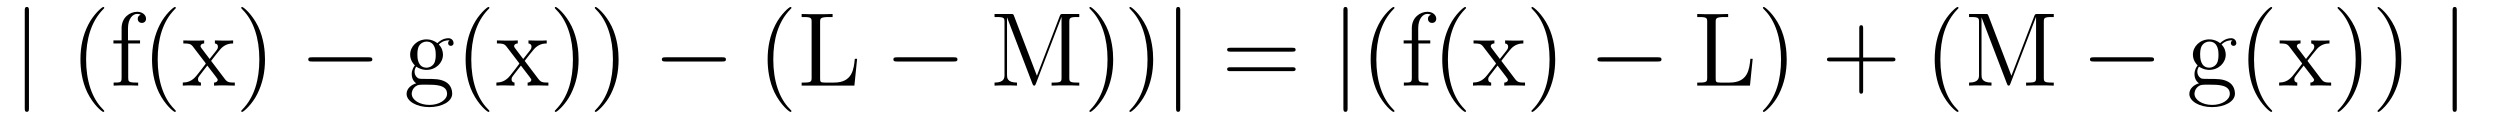 <?xml version='1.0' encoding='UTF-8'?>
<!-- This file was generated by dvisvgm 2.8.1 -->
<svg version='1.1' xmlns='http://www.w3.org/2000/svg' xmlns:xlink='http://www.w3.org/1999/xlink' width='285pt' height='14pt' viewBox='0 -14 285 14'>
<g id='page1'>
<g transform='matrix(1 0 0 -1 -127 650)'>
<path d='M130.301 662.775C130.301 662.99 130.301 663.206 130.062 663.206C129.822 663.206 129.822 662.99 129.822 662.775V651.682C129.822 651.467 129.822 651.252 130.062 651.252C130.301 651.252 130.301 651.467 130.301 651.682V662.775Z'/>
<path d='M138.884 651.335C138.884 651.371 138.884 651.395 138.681 651.598C137.486 652.806 136.816 654.778 136.816 657.217C136.816 659.536 137.378 661.532 138.765 662.943C138.884 663.05 138.884 663.074 138.884 663.11C138.884 663.182 138.825 663.206 138.777 663.206C138.622 663.206 137.641 662.345 137.056 661.173C136.446 659.966 136.171 658.687 136.171 657.217C136.171 656.152 136.338 654.73 136.96 653.451C137.665 652.017 138.645 651.239 138.777 651.239C138.825 651.239 138.884 651.263 138.884 651.335ZM141.616 659.046H142.966V659.392H141.591V660.791C141.591 661.867 142.141 662.417 142.632 662.417C142.727 662.417 142.906 662.393 143.05 662.321C143.002 662.309 142.703 662.202 142.703 661.855C142.703 661.58 142.895 661.388 143.169 661.388C143.456 661.388 143.648 661.58 143.648 661.867C143.648 662.309 143.217 662.656 142.643 662.656C141.807 662.656 140.862 662.01 140.862 660.791V659.392H139.93V659.046H140.862V655.125C140.862 654.587 140.731 654.587 139.954 654.587V654.24C140.288 654.264 140.946 654.264 141.305 654.264C141.627 654.264 142.476 654.264 142.751 654.24V654.587H142.512C141.639 654.587 141.616 654.718 141.616 655.148V659.046ZM147.044 651.335C147.044 651.371 147.044 651.395 146.841 651.598C145.646 652.806 144.976 654.778 144.976 657.217C144.976 659.536 145.538 661.532 146.925 662.943C147.044 663.05 147.044 663.074 147.044 663.11C147.044 663.182 146.985 663.206 146.937 663.206C146.781 663.206 145.801 662.345 145.215 661.173C144.606 659.966 144.331 658.687 144.331 657.217C144.331 656.152 144.498 654.73 145.119 653.451C145.825 652.017 146.805 651.239 146.937 651.239C146.985 651.239 147.044 651.263 147.044 651.335ZM151.066 657.061C151.413 657.515 151.915 658.161 152.142 658.412C152.632 658.962 153.194 659.046 153.577 659.046V659.392C153.063 659.368 153.039 659.368 152.573 659.368C152.118 659.368 152.094 659.368 151.497 659.392V659.046C151.652 659.022 151.843 658.95 151.843 658.675C151.843 658.472 151.736 658.34 151.664 658.245L150.899 657.276L149.967 658.507C149.931 658.555 149.859 658.663 149.859 658.747C149.859 658.818 149.919 659.033 150.277 659.046V659.392C149.979 659.368 149.369 659.368 149.046 659.368C148.652 659.368 148.628 659.368 147.899 659.392V659.046C148.508 659.046 148.735 659.022 148.986 658.699L150.385 656.87C150.409 656.846 150.457 656.774 150.457 656.738C150.457 656.703 149.524 655.531 149.405 655.376C148.879 654.73 148.353 654.599 147.839 654.587V654.24C148.293 654.264 148.317 654.264 148.831 654.264C149.285 654.264 149.309 654.264 149.907 654.24V654.587C149.62 654.622 149.572 654.802 149.572 654.969C149.572 655.16 149.656 655.256 149.775 655.412C149.954 655.662 150.349 656.152 150.636 656.523L151.616 655.244C151.819 654.981 151.819 654.957 151.819 654.886C151.819 654.79 151.724 654.599 151.401 654.587V654.24C151.712 654.264 152.298 654.264 152.632 654.264C153.027 654.264 153.051 654.264 153.768 654.24V654.587C153.134 654.587 152.919 654.611 152.632 654.993L151.066 657.061ZM157.21 657.217C157.21 658.125 157.091 659.607 156.421 660.994C155.716 662.428 154.736 663.206 154.604 663.206C154.556 663.206 154.497 663.182 154.497 663.11C154.497 663.074 154.497 663.05 154.7 662.847C155.895 661.64 156.565 659.667 156.565 657.228C156.565 654.909 156.003 652.913 154.616 651.502C154.497 651.395 154.497 651.371 154.497 651.335C154.497 651.263 154.556 651.239 154.604 651.239C154.759 651.239 155.74 652.1 156.326 653.272C156.935 654.491 157.21 655.782 157.21 657.217Z'/>
<path d='M169.028 656.989C169.231 656.989 169.446 656.989 169.446 657.228C169.446 657.468 169.231 657.468 169.028 657.468H162.561C162.357 657.468 162.142 657.468 162.142 657.228C162.142 656.989 162.357 656.989 162.561 656.989H169.028Z'/>
<path d='M174.451 656.404C175.013 656.033 175.491 656.033 175.622 656.033C176.698 656.033 177.499 656.846 177.499 657.767C177.499 658.089 177.404 658.543 177.021 658.926C177.487 659.404 178.049 659.404 178.109 659.404C178.157 659.404 178.216 659.404 178.264 659.38C178.145 659.332 178.085 659.213 178.085 659.081C178.085 658.914 178.205 658.771 178.396 658.771C178.491 658.771 178.706 658.83 178.706 659.093C178.706 659.308 178.539 659.643 178.121 659.643C177.499 659.643 177.033 659.261 176.865 659.081C176.507 659.356 176.089 659.512 175.634 659.512C174.558 659.512 173.757 658.699 173.757 657.778C173.757 657.097 174.176 656.655 174.295 656.547C174.152 656.368 173.937 656.021 173.937 655.555C173.937 654.862 174.355 654.563 174.451 654.503C173.901 654.348 173.351 653.917 173.351 653.296C173.351 652.471 174.475 651.789 175.945 651.789C177.368 651.789 178.551 652.423 178.551 653.32C178.551 653.618 178.467 654.324 177.75 654.694C177.141 655.005 176.543 655.005 175.515 655.005C174.786 655.005 174.702 655.005 174.487 655.232C174.367 655.352 174.26 655.579 174.26 655.83C174.26 656.033 174.331 656.236 174.451 656.404ZM175.634 656.284C174.582 656.284 174.582 657.492 174.582 657.767C174.582 657.982 174.582 658.472 174.786 658.794C175.013 659.141 175.371 659.261 175.622 659.261C176.674 659.261 176.674 658.053 176.674 657.778C176.674 657.563 176.674 657.073 176.471 656.75C176.244 656.404 175.885 656.284 175.634 656.284ZM175.957 652.04C174.81 652.04 173.937 652.626 173.937 653.307C173.937 653.403 173.961 653.869 174.415 654.18C174.678 654.348 174.786 654.348 175.622 654.348C176.615 654.348 177.966 654.348 177.966 653.307C177.966 652.602 177.057 652.04 175.957 652.04ZM182.793 651.335C182.793 651.371 182.793 651.395 182.59 651.598C181.395 652.806 180.725 654.778 180.725 657.217C180.725 659.536 181.287 661.532 182.674 662.943C182.793 663.05 182.793 663.074 182.793 663.11C182.793 663.182 182.733 663.206 182.686 663.206C182.53 663.206 181.55 662.345 180.964 661.173C180.355 659.966 180.08 658.687 180.08 657.217C180.08 656.152 180.247 654.73 180.869 653.451C181.574 652.017 182.554 651.239 182.686 651.239C182.733 651.239 182.793 651.263 182.793 651.335ZM186.815 657.061C187.162 657.515 187.664 658.161 187.891 658.412C188.381 658.962 188.943 659.046 189.326 659.046V659.392C188.812 659.368 188.788 659.368 188.322 659.368C187.867 659.368 187.843 659.368 187.246 659.392V659.046C187.401 659.022 187.592 658.95 187.592 658.675C187.592 658.472 187.485 658.34 187.413 658.245L186.648 657.276L185.716 658.507C185.68 658.555 185.608 658.663 185.608 658.747C185.608 658.818 185.668 659.033 186.026 659.046V659.392C185.727 659.368 185.118 659.368 184.795 659.368C184.401 659.368 184.377 659.368 183.648 659.392V659.046C184.257 659.046 184.484 659.022 184.735 658.699L186.134 656.87C186.158 656.846 186.206 656.774 186.206 656.738C186.206 656.703 185.273 655.531 185.154 655.376C184.628 654.73 184.102 654.599 183.588 654.587V654.24C184.042 654.264 184.066 654.264 184.58 654.264C185.034 654.264 185.058 654.264 185.656 654.24V654.587C185.369 654.622 185.321 654.802 185.321 654.969C185.321 655.16 185.405 655.256 185.524 655.412C185.703 655.662 186.098 656.152 186.385 656.523L187.365 655.244C187.568 654.981 187.568 654.957 187.568 654.886C187.568 654.79 187.473 654.599 187.15 654.587V654.24C187.461 654.264 188.047 654.264 188.381 654.264C188.776 654.264 188.8 654.264 189.517 654.24V654.587C188.883 654.587 188.668 654.611 188.381 654.993L186.815 657.061ZM192.959 657.217C192.959 658.125 192.84 659.607 192.17 660.994C191.465 662.428 190.485 663.206 190.353 663.206C190.305 663.206 190.246 663.182 190.246 663.11C190.246 663.074 190.246 663.05 190.449 662.847C191.644 661.64 192.313 659.667 192.313 657.228C192.313 654.909 191.752 652.913 190.365 651.502C190.246 651.395 190.246 651.371 190.246 651.335C190.246 651.263 190.305 651.239 190.353 651.239C190.508 651.239 191.489 652.1 192.074 653.272C192.684 654.491 192.959 655.782 192.959 657.217ZM197.519 657.217C197.519 658.125 197.4 659.607 196.73 660.994C196.025 662.428 195.044 663.206 194.912 663.206C194.866 663.206 194.806 663.182 194.806 663.11C194.806 663.074 194.806 663.05 195.008 662.847C196.205 661.64 196.873 659.667 196.873 657.228C196.873 654.909 196.312 652.913 194.924 651.502C194.806 651.395 194.806 651.371 194.806 651.335C194.806 651.263 194.866 651.239 194.912 651.239C195.068 651.239 196.049 652.1 196.634 653.272C197.244 654.491 197.519 655.782 197.519 657.217Z'/>
<path d='M209.338 656.989C209.542 656.989 209.756 656.989 209.756 657.228C209.756 657.468 209.542 657.468 209.338 657.468H202.871C202.668 657.468 202.452 657.468 202.452 657.228C202.452 656.989 202.668 656.989 202.871 656.989H209.338Z'/>
<path d='M217.224 651.335C217.224 651.371 217.224 651.395 217.02 651.598C215.825 652.806 215.155 654.778 215.155 657.217C215.155 659.536 215.717 661.532 217.104 662.943C217.224 663.05 217.224 663.074 217.224 663.11C217.224 663.182 217.164 663.206 217.116 663.206C216.961 663.206 215.981 662.345 215.395 661.173C214.786 659.966 214.51 658.687 214.51 657.217C214.51 656.152 214.678 654.73 215.299 653.451C216.004 652.017 216.984 651.239 217.116 651.239C217.164 651.239 217.224 651.263 217.224 651.335ZM224.712 657.3H224.449C224.329 656.105 224.174 654.587 222.083 654.587H221.042C220.516 654.587 220.493 654.67 220.493 655.065V661.484C220.493 661.914 220.516 662.058 221.556 662.058H221.915V662.405C221.568 662.381 220.516 662.381 220.098 662.381C219.739 662.381 218.675 662.381 218.388 662.405V662.058H218.628C219.488 662.058 219.524 661.938 219.524 661.496V655.148C219.524 654.706 219.488 654.587 218.628 654.587H218.388V654.24H224.401L224.712 657.3Z'/>
<path d='M235.732 656.989C235.934 656.989 236.149 656.989 236.149 657.228C236.149 657.468 235.934 657.468 235.732 657.468H229.264C229.061 657.468 228.846 657.468 228.846 657.228C228.846 656.989 229.061 656.989 229.264 656.989H235.732Z'/>
<path d='M242.602 662.178C242.518 662.405 242.506 662.405 242.231 662.405H240.378V662.058H240.617C241.477 662.058 241.513 661.938 241.513 661.496V655.471C241.513 655.148 241.513 654.587 240.378 654.587V654.24C240.689 654.264 241.322 654.264 241.657 654.264S242.626 654.264 242.935 654.24V654.587C241.8 654.587 241.8 655.148 241.8 655.471V661.998H241.812L244.693 654.467C244.741 654.336 244.777 654.24 244.896 654.24C245.004 654.24 245.028 654.3 245.1 654.479L248.004 662.058H248.016V655.148C248.016 654.706 247.98 654.587 247.12 654.587H246.881V654.24C247.156 654.264 248.112 654.264 248.459 654.264S249.762 654.264 250.037 654.24V654.587H249.798C248.936 654.587 248.902 654.706 248.902 655.148V661.496C248.902 661.938 248.936 662.058 249.798 662.058H250.037V662.405H248.184C247.921 662.405 247.909 662.393 247.813 662.166L245.207 655.364L242.602 662.178ZM253.902 657.217C253.902 658.125 253.783 659.607 253.114 660.994C252.408 662.428 251.428 663.206 251.297 663.206C251.249 663.206 251.189 663.182 251.189 663.11C251.189 663.074 251.189 663.05 251.393 662.847C252.588 661.64 253.258 659.667 253.258 657.228C253.258 654.909 252.695 652.913 251.309 651.502C251.189 651.395 251.189 651.371 251.189 651.335C251.189 651.263 251.249 651.239 251.297 651.239C251.452 651.239 252.432 652.1 253.018 653.272C253.628 654.491 253.902 655.782 253.902 657.217ZM258.462 657.217C258.462 658.125 258.343 659.607 257.674 660.994C256.968 662.428 255.988 663.206 255.857 663.206C255.809 663.206 255.749 663.182 255.749 663.11C255.749 663.074 255.749 663.05 255.952 662.847C257.148 661.64 257.818 659.667 257.818 657.228C257.818 654.909 257.255 652.913 255.869 651.502C255.749 651.395 255.749 651.371 255.749 651.335C255.749 651.263 255.809 651.239 255.857 651.239C256.012 651.239 256.992 652.1 257.578 653.272C258.188 654.491 258.462 655.782 258.462 657.217Z'/>
<path d='M261.55 662.775C261.55 662.99 261.55 663.206 261.31 663.206C261.071 663.206 261.071 662.99 261.071 662.775V651.682C261.071 651.467 261.071 651.252 261.31 651.252C261.55 651.252 261.55 651.467 261.55 651.682V662.775Z'/>
<path d='M274.318 658.113C274.484 658.113 274.699 658.113 274.699 658.328C274.699 658.555 274.496 658.555 274.318 658.555H267.276C267.108 658.555 266.893 658.555 266.893 658.34C266.893 658.113 267.097 658.113 267.276 658.113H274.318ZM274.318 655.89C274.484 655.89 274.699 655.89 274.699 656.105C274.699 656.332 274.496 656.332 274.318 656.332H267.276C267.108 656.332 266.893 656.332 266.893 656.117C266.893 655.89 267.097 655.89 267.276 655.89H274.318Z'/>
<path d='M280.626 662.775C280.626 662.99 280.626 663.206 280.387 663.206C280.147 663.206 280.147 662.99 280.147 662.775V651.682C280.147 651.467 280.147 651.252 280.387 651.252C280.626 651.252 280.626 651.467 280.626 651.682V662.775Z'/>
<path d='M285.97 651.335C285.97 651.371 285.97 651.395 285.767 651.598C284.572 652.806 283.902 654.778 283.902 657.217C283.902 659.536 284.464 661.532 285.85 662.943C285.97 663.05 285.97 663.074 285.97 663.11C285.97 663.182 285.91 663.206 285.862 663.206C285.707 663.206 284.726 662.345 284.141 661.173C283.531 659.966 283.256 658.687 283.256 657.217C283.256 656.152 283.423 654.73 284.045 653.451C284.75 652.017 285.731 651.239 285.862 651.239C285.91 651.239 285.97 651.263 285.97 651.335ZM288.701 659.046H290.051V659.392H288.677V660.791C288.677 661.867 289.226 662.417 289.717 662.417C289.812 662.417 289.992 662.393 290.135 662.321C290.087 662.309 289.788 662.202 289.788 661.855C289.788 661.58 289.98 661.388 290.255 661.388C290.542 661.388 290.732 661.58 290.732 661.867C290.732 662.309 290.303 662.656 289.728 662.656C288.892 662.656 287.947 662.01 287.947 660.791V659.392H287.015V659.046H287.947V655.125C287.947 654.587 287.816 654.587 287.039 654.587V654.24C287.374 654.264 288.031 654.264 288.39 654.264C288.713 654.264 289.561 654.264 289.836 654.24V654.587H289.597C288.725 654.587 288.701 654.718 288.701 655.148V659.046ZM294.13 651.335C294.13 651.371 294.13 651.395 293.927 651.598C292.73 652.806 292.061 654.778 292.061 657.217C292.061 659.536 292.624 661.532 294.01 662.943C294.13 663.05 294.13 663.074 294.13 663.11C294.13 663.182 294.07 663.206 294.022 663.206C293.867 663.206 292.886 662.345 292.301 661.173C291.691 659.966 291.416 658.687 291.416 657.217C291.416 656.152 291.583 654.73 292.205 653.451C292.91 652.017 293.891 651.239 294.022 651.239C294.07 651.239 294.13 651.263 294.13 651.335ZM298.152 657.061C298.498 657.515 299 658.161 299.227 658.412C299.718 658.962 300.28 659.046 300.662 659.046V659.392C300.148 659.368 300.124 659.368 299.658 659.368C299.203 659.368 299.179 659.368 298.582 659.392V659.046C298.738 659.022 298.928 658.95 298.928 658.675C298.928 658.472 298.82 658.34 298.75 658.245L297.984 657.276L297.052 658.507C297.016 658.555 296.944 658.663 296.944 658.747C296.944 658.818 297.004 659.033 297.362 659.046V659.392C297.064 659.368 296.454 659.368 296.131 659.368C295.736 659.368 295.712 659.368 294.984 659.392V659.046C295.594 659.046 295.82 659.022 296.071 658.699L297.47 656.87C297.494 656.846 297.542 656.774 297.542 656.738C297.542 656.703 296.609 655.531 296.49 655.376C295.964 654.73 295.438 654.599 294.924 654.587V654.24C295.378 654.264 295.402 654.264 295.916 654.264C296.37 654.264 296.394 654.264 296.992 654.24V654.587C296.705 654.622 296.657 654.802 296.657 654.969C296.657 655.16 296.741 655.256 296.861 655.412C297.04 655.662 297.434 656.152 297.721 656.523L298.702 655.244C298.904 654.981 298.904 654.957 298.904 654.886C298.904 654.79 298.808 654.599 298.486 654.587V654.24C298.798 654.264 299.383 654.264 299.718 654.264C300.112 654.264 300.136 654.264 300.853 654.24V654.587C300.22 654.587 300.005 654.611 299.718 654.993L298.152 657.061ZM304.295 657.217C304.295 658.125 304.176 659.607 303.506 660.994C302.801 662.428 301.82 663.206 301.69 663.206C301.642 663.206 301.582 663.182 301.582 663.11C301.582 663.074 301.582 663.05 301.784 662.847C302.981 661.64 303.65 659.667 303.65 657.228C303.65 654.909 303.088 652.913 301.702 651.502C301.582 651.395 301.582 651.371 301.582 651.335C301.582 651.263 301.642 651.239 301.69 651.239C301.844 651.239 302.825 652.1 303.41 653.272C304.02 654.491 304.295 655.782 304.295 657.217Z'/>
<path d='M315.992 656.989C316.196 656.989 316.411 656.989 316.411 657.228C316.411 657.468 316.196 657.468 315.992 657.468H309.526C309.323 657.468 309.107 657.468 309.107 657.228C309.107 656.989 309.323 656.989 309.526 656.989H315.992Z'/>
<path d='M326.807 657.3H326.544C326.425 656.105 326.269 654.587 324.178 654.587H323.137C322.612 654.587 322.588 654.67 322.588 655.065V661.484C322.588 661.914 322.612 662.058 323.651 662.058H324.01V662.405C323.664 662.381 322.612 662.381 322.193 662.381C321.834 662.381 320.771 662.381 320.484 662.405V662.058H320.723C321.583 662.058 321.619 661.938 321.619 661.496V655.148C321.619 654.706 321.583 654.587 320.723 654.587H320.484V654.24H326.496L326.807 657.3ZM330.684 657.217C330.684 658.125 330.565 659.607 329.896 660.994C329.19 662.428 328.21 663.206 328.079 663.206C328.031 663.206 327.971 663.182 327.971 663.11C327.971 663.074 327.971 663.05 328.174 662.847C329.37 661.64 330.038 659.667 330.038 657.228C330.038 654.909 329.477 652.913 328.091 651.502C327.971 651.395 327.971 651.371 327.971 651.335C327.971 651.263 328.031 651.239 328.079 651.239C328.234 651.239 329.214 652.1 329.8 653.272C330.409 654.491 330.684 655.782 330.684 657.217Z'/>
<path d='M339.398 657.001H342.697C342.865 657.001 343.08 657.001 343.08 657.217C343.08 657.444 342.877 657.444 342.697 657.444H339.398V660.743C339.398 660.91 339.398 661.126 339.182 661.126C338.956 661.126 338.956 660.922 338.956 660.743V657.444H335.657C335.489 657.444 335.274 657.444 335.274 657.228C335.274 657.001 335.477 657.001 335.657 657.001H338.956V653.702C338.956 653.535 338.956 653.32 339.17 653.32C339.398 653.32 339.398 653.523 339.398 653.702V657.001Z'/>
<path d='M350.27 651.335C350.27 651.371 350.27 651.395 350.068 651.598C348.872 652.806 348.203 654.778 348.203 657.217C348.203 659.536 348.764 661.532 350.152 662.943C350.27 663.05 350.27 663.074 350.27 663.11C350.27 663.182 350.21 663.206 350.164 663.206C350.008 663.206 349.027 662.345 348.442 661.173C347.832 659.966 347.557 658.687 347.557 657.217C347.557 656.152 347.724 654.73 348.346 653.451C349.051 652.017 350.032 651.239 350.164 651.239C350.21 651.239 350.27 651.263 350.27 651.335ZM353.695 662.178C353.611 662.405 353.599 662.405 353.324 662.405H351.472V662.058H351.71C352.571 662.058 352.607 661.938 352.607 661.496V655.471C352.607 655.148 352.607 654.587 351.472 654.587V654.24C351.782 654.264 352.416 654.264 352.751 654.264S353.719 654.264 354.03 654.24V654.587C352.894 654.587 352.894 655.148 352.894 655.471V661.998H352.906L355.787 654.467C355.835 654.336 355.871 654.24 355.991 654.24C356.098 654.24 356.122 654.3 356.194 654.479L359.099 662.058H359.111V655.148C359.111 654.706 359.075 654.587 358.213 654.587H357.974V654.24C358.249 654.264 359.206 654.264 359.552 654.264S360.856 654.264 361.13 654.24V654.587H360.892C360.03 654.587 359.995 654.706 359.995 655.148V661.496C359.995 661.938 360.03 662.058 360.892 662.058H361.13V662.405H359.278C359.015 662.405 359.003 662.393 358.907 662.166L356.3 655.364L353.695 662.178Z'/>
<path d='M372.142 656.989C372.344 656.989 372.56 656.989 372.56 657.228C372.56 657.468 372.344 657.468 372.142 657.468H365.675C365.471 657.468 365.256 657.468 365.256 657.228C365.256 656.989 365.471 656.989 365.675 656.989H372.142Z'/>
<path d='M377.684 656.404C378.246 656.033 378.725 656.033 378.857 656.033C379.932 656.033 380.734 656.846 380.734 657.767C380.734 658.089 380.638 658.543 380.255 658.926C380.72 659.404 381.283 659.404 381.343 659.404C381.391 659.404 381.45 659.404 381.498 659.38C381.378 659.332 381.319 659.213 381.319 659.081C381.319 658.914 381.438 658.771 381.63 658.771C381.725 658.771 381.941 658.83 381.941 659.093C381.941 659.308 381.773 659.643 381.355 659.643C380.734 659.643 380.267 659.261 380.099 659.081C379.741 659.356 379.322 659.512 378.868 659.512C377.792 659.512 376.991 658.699 376.991 657.778C376.991 657.097 377.41 656.655 377.53 656.547C377.386 656.368 377.171 656.021 377.171 655.555C377.171 654.862 377.59 654.563 377.684 654.503C377.135 654.348 376.585 653.917 376.585 653.296C376.585 652.471 377.708 651.789 379.18 651.789C380.602 651.789 381.785 652.423 381.785 653.32C381.785 653.618 381.701 654.324 380.984 654.694C380.375 655.005 379.776 655.005 378.749 655.005C378.019 655.005 377.935 655.005 377.72 655.232C377.6 655.352 377.494 655.579 377.494 655.83C377.494 656.033 377.566 656.236 377.684 656.404ZM378.868 656.284C377.816 656.284 377.816 657.492 377.816 657.767C377.816 657.982 377.816 658.472 378.019 658.794C378.246 659.141 378.605 659.261 378.857 659.261C379.908 659.261 379.908 658.053 379.908 657.778C379.908 657.563 379.908 657.073 379.705 656.75C379.478 656.404 379.12 656.284 378.868 656.284ZM379.19 652.04C378.043 652.04 377.171 652.626 377.171 653.307C377.171 653.403 377.195 653.869 377.648 654.18C377.912 654.348 378.019 654.348 378.857 654.348C379.848 654.348 381.199 654.348 381.199 653.307C381.199 652.602 380.291 652.04 379.19 652.04ZM386.027 651.335C386.027 651.371 386.027 651.395 385.824 651.598C384.629 652.806 383.959 654.778 383.959 657.217C383.959 659.536 384.521 661.532 385.908 662.943C386.027 663.05 386.027 663.074 386.027 663.11C386.027 663.182 385.968 663.206 385.92 663.206C385.764 663.206 384.784 662.345 384.198 661.173C383.588 659.966 383.314 658.687 383.314 657.217C383.314 656.152 383.48 654.73 384.102 653.451C384.808 652.017 385.788 651.239 385.92 651.239C385.968 651.239 386.027 651.263 386.027 651.335ZM390.049 657.061C390.396 657.515 390.898 658.161 391.126 658.412C391.615 658.962 392.177 659.046 392.56 659.046V659.392C392.046 659.368 392.022 659.368 391.555 659.368C391.102 659.368 391.078 659.368 390.48 659.392V659.046C390.635 659.022 390.826 658.95 390.826 658.675C390.826 658.472 390.719 658.34 390.647 658.245L389.881 657.276L388.95 658.507C388.914 658.555 388.842 658.663 388.842 658.747C388.842 658.818 388.902 659.033 389.26 659.046V659.392C388.961 659.368 388.351 659.368 388.028 659.368C387.635 659.368 387.611 659.368 386.881 659.392V659.046C387.491 659.046 387.719 659.022 387.97 658.699L389.368 656.87C389.392 656.846 389.44 656.774 389.44 656.738C389.44 656.703 388.507 655.531 388.387 655.376C387.862 654.73 387.336 654.599 386.821 654.587V654.24C387.276 654.264 387.3 654.264 387.814 654.264C388.268 654.264 388.292 654.264 388.89 654.24V654.587C388.603 654.622 388.555 654.802 388.555 654.969C388.555 655.16 388.639 655.256 388.758 655.412C388.937 655.662 389.332 656.152 389.618 656.523L390.599 655.244C390.803 654.981 390.803 654.957 390.803 654.886C390.803 654.79 390.707 654.599 390.384 654.587V654.24C390.695 654.264 391.28 654.264 391.615 654.264C392.01 654.264 392.034 654.264 392.75 654.24V654.587C392.117 654.587 391.902 654.611 391.615 654.993L390.049 657.061ZM396.193 657.217C396.193 658.125 396.073 659.607 395.404 660.994C394.699 662.428 393.719 663.206 393.587 663.206C393.539 663.206 393.48 663.182 393.48 663.11C393.48 663.074 393.48 663.05 393.683 662.847C394.878 661.64 395.548 659.667 395.548 657.228C395.548 654.909 394.986 652.913 393.599 651.502C393.48 651.395 393.48 651.371 393.48 651.335C393.48 651.263 393.539 651.239 393.587 651.239C393.743 651.239 394.722 652.1 395.309 653.272C395.918 654.491 396.193 655.782 396.193 657.217ZM400.753 657.217C400.753 658.125 400.633 659.607 399.964 660.994C399.259 662.428 398.279 663.206 398.147 663.206C398.099 663.206 398.039 663.182 398.039 663.11C398.039 663.074 398.039 663.05 398.243 662.847C399.438 661.64 400.108 659.667 400.108 657.228C400.108 654.909 399.546 652.913 398.159 651.502C398.039 651.395 398.039 651.371 398.039 651.335C398.039 651.263 398.099 651.239 398.147 651.239C398.302 651.239 399.282 652.1 399.869 653.272C400.478 654.491 400.753 655.782 400.753 657.217Z'/>
<path d='M407.075 662.775C407.075 662.99 407.075 663.206 406.836 663.206C406.596 663.206 406.596 662.99 406.596 662.775V651.682C406.596 651.467 406.596 651.252 406.836 651.252C407.075 651.252 407.075 651.467 407.075 651.682V662.775Z'/>
</g>
</g>
</svg>